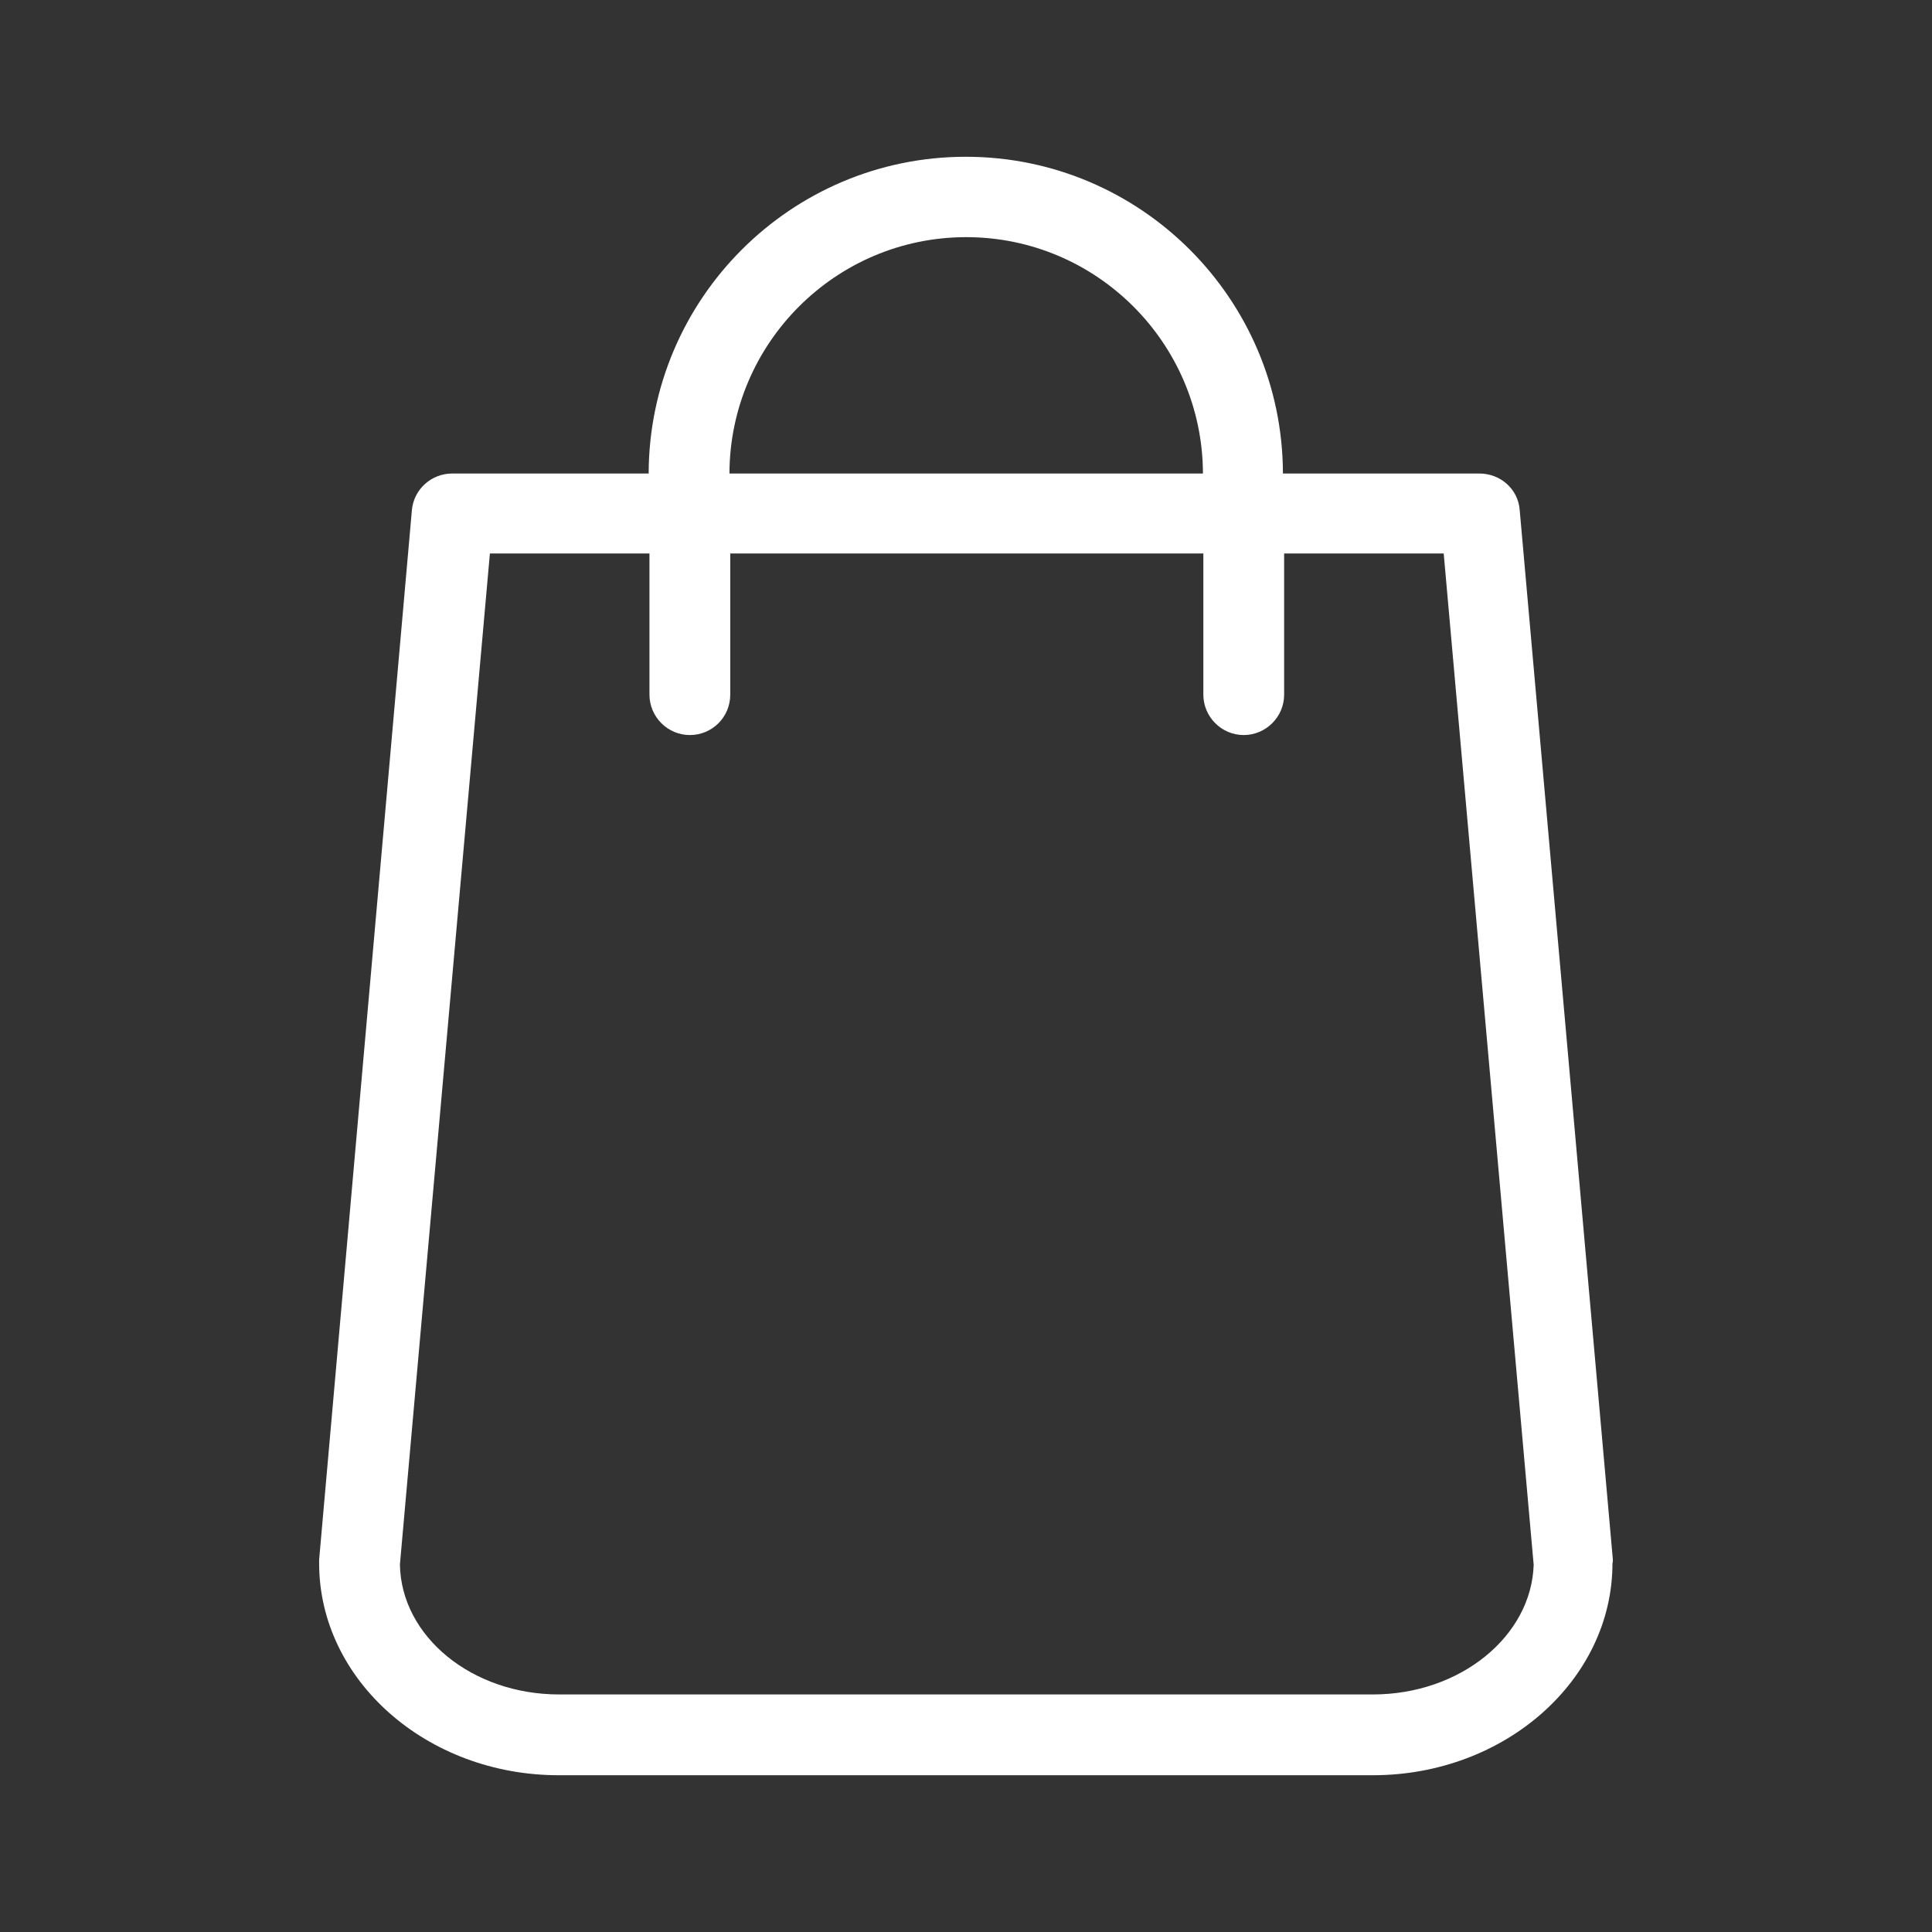 <?xml version="1.0" encoding="utf-8"?>
<!-- Generator: Adobe Illustrator 24.1.1, SVG Export Plug-In . SVG Version: 6.00 Build 0)  -->
<svg version="1.1" id="Capa_1" xmlns="http://www.w3.org/2000/svg" xmlns:xlink="http://www.w3.org/1999/xlink" x="0px" y="0px"
	 viewBox="0 0 483.1 483.1" style="enable-background:new 0 0 483.1 483.1;" xml:space="preserve">
<rect x="0" y="0" width="483.1" height="483.1" fill="#333333" stroke="none"/>
<style type="text/css">
	.st0{fill:#FFFFFF;}
</style>
<g>
	<path class="st0" d="M403.3,390L380,127.5c-0.4-5.2-4.8-9.1-10.1-9.1h-49.1c-0.1-43.7-35.6-79.2-79.3-79.2s-79.2,35.5-79.3,79.2
		h-49.1c-5.2,0-9.6,3.9-10.1,9.1L79.8,390c0,0.3,0,0.6,0,0.9c0,29.2,26.9,53,59.9,53h203.6c33,0,59.9-23.8,59.9-53
		C403.3,390.6,403.3,390.3,403.3,390z M241.6,59.3c32.6,0,59.1,26.5,59.2,59.1H182.4C182.5,85.8,209,59.3,241.6,59.3z M343.3,423.7
		H139.8c-21.8,0-39.5-14.5-39.8-32.5l22.5-252.8h39.9v35.3c0,5.5,4.5,10.1,10.1,10.1s10.1-4.5,10.1-10.1v-35.3h118.3v35.3
		c0,5.5,4.5,10.1,10.1,10.1c5.5,0,10.1-4.5,10.1-10.1v-35.3h39.9l22.5,252.9C382.9,409.2,365.1,423.7,343.3,423.7z"/>
</g>
</svg>
